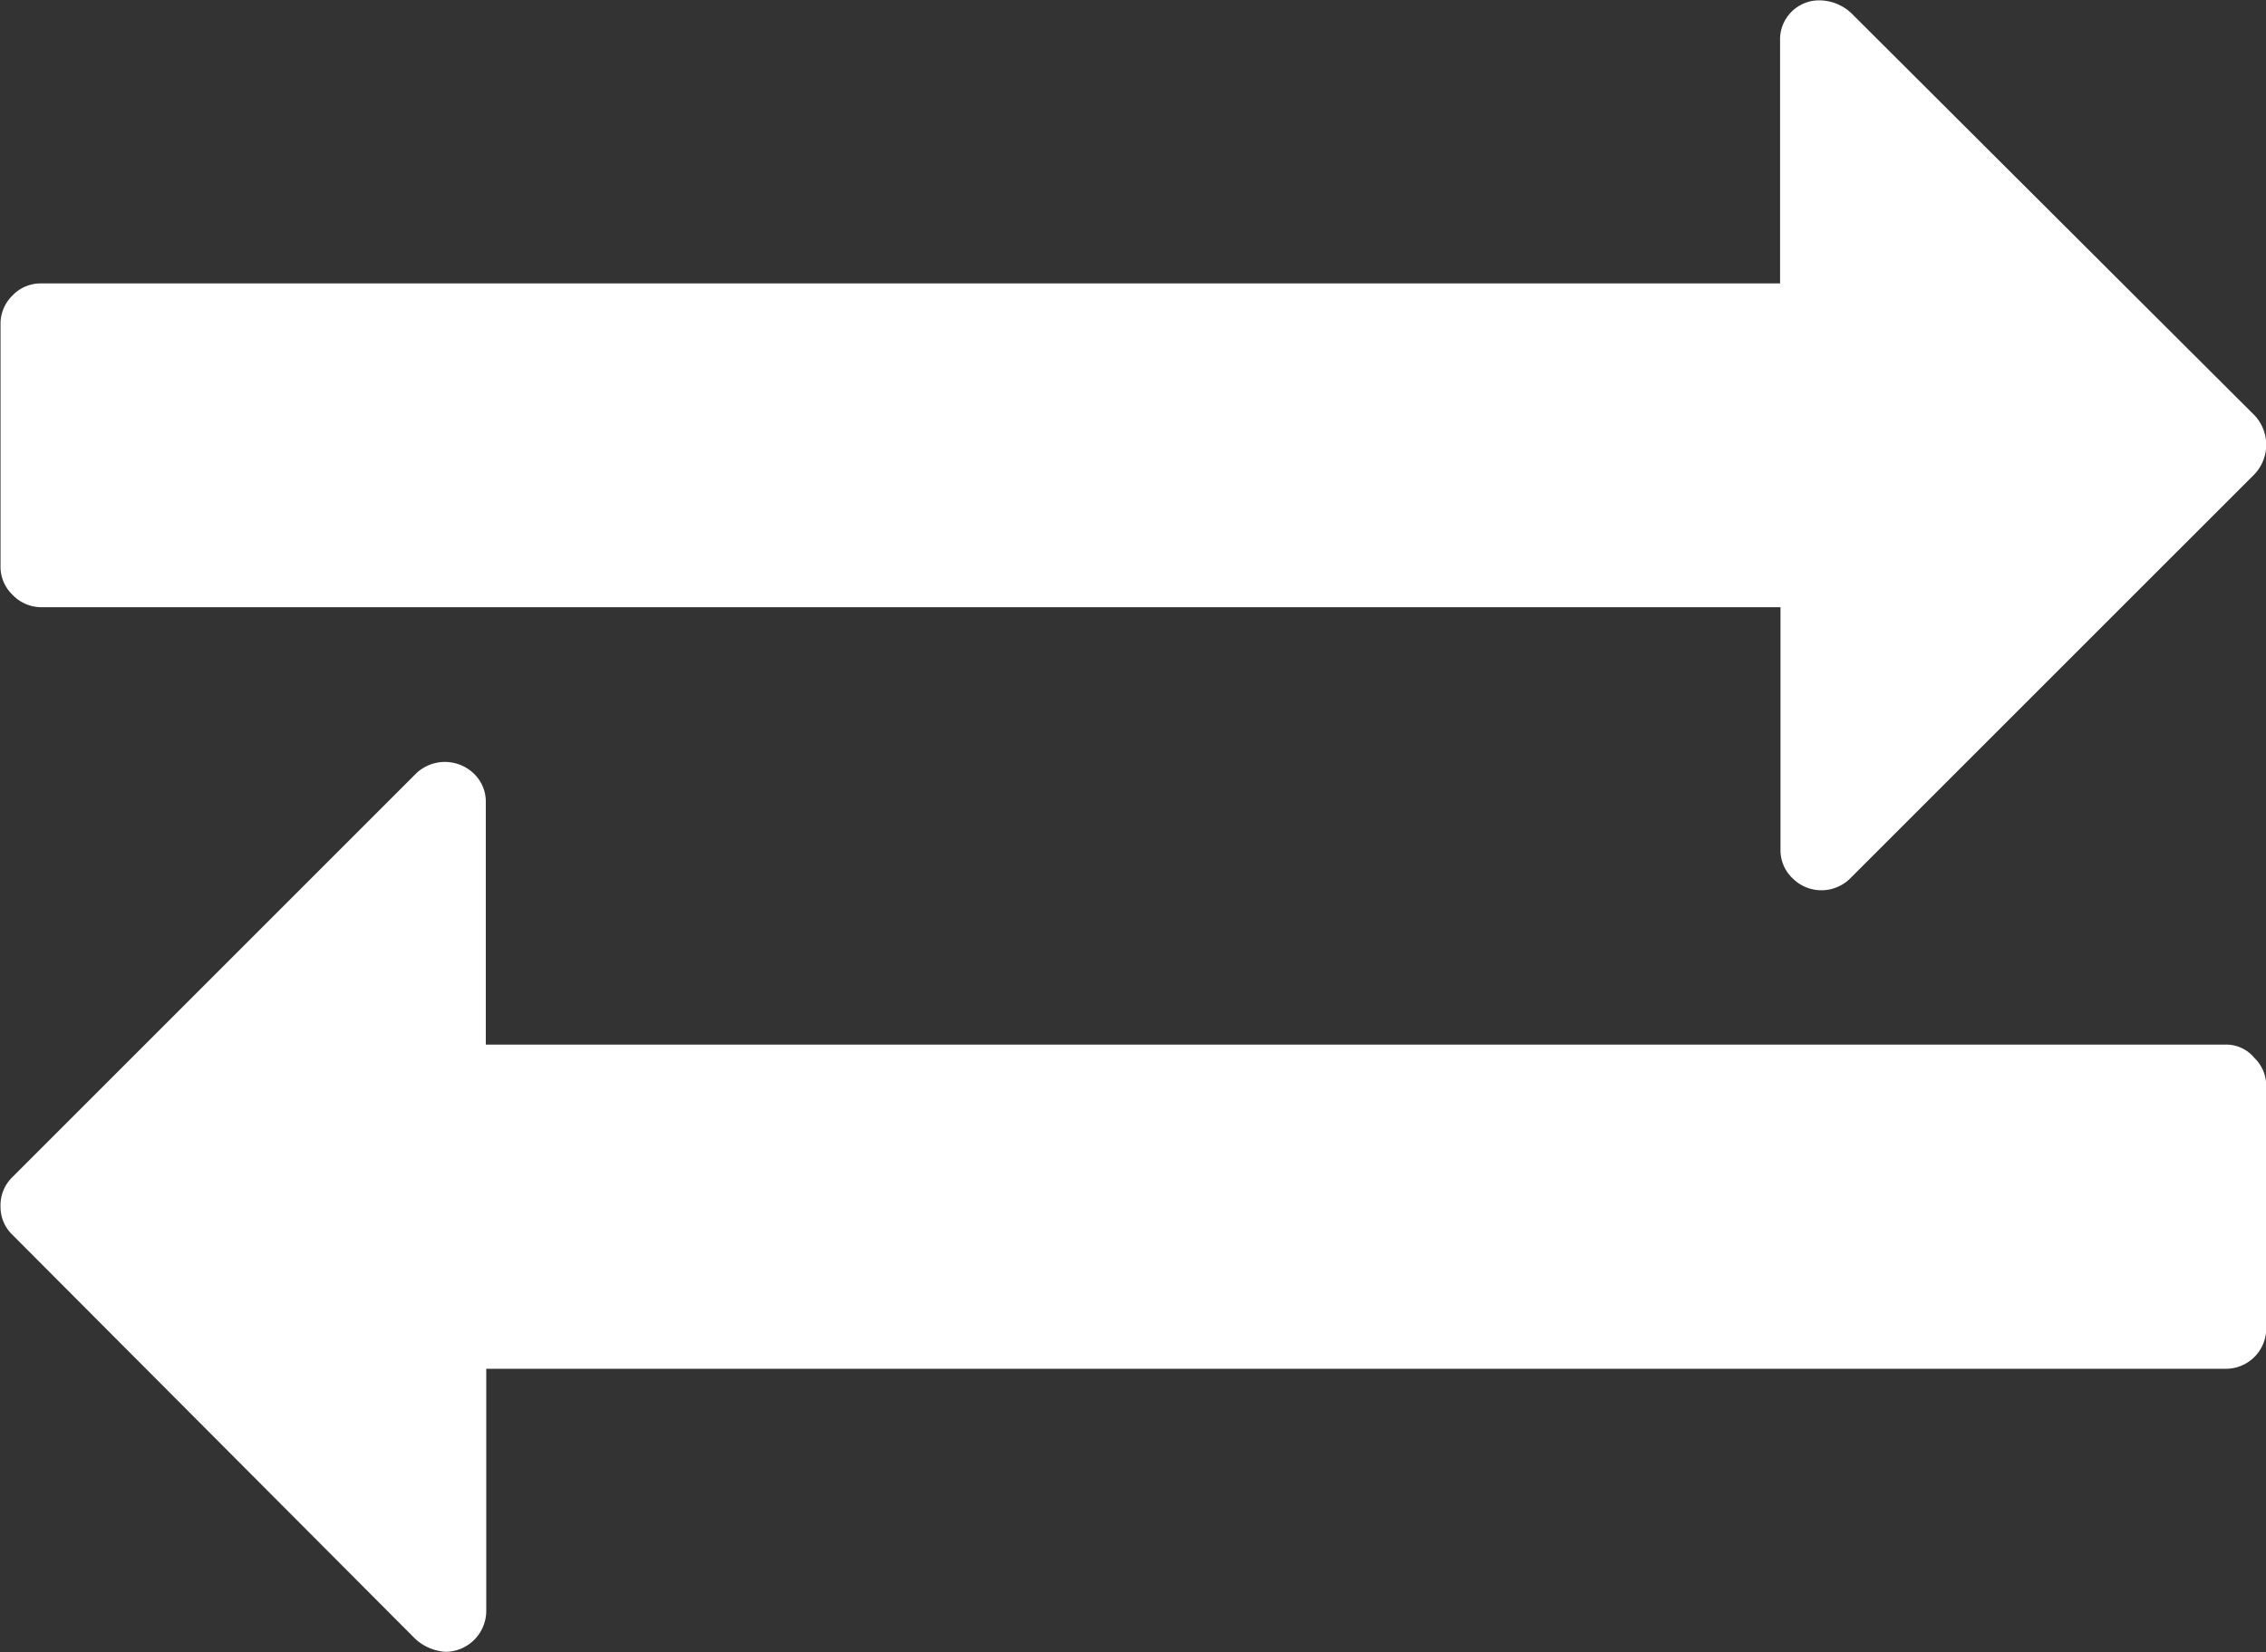 <svg xmlns="http://www.w3.org/2000/svg" width="60.031" height="43.78" viewBox="0 0 60.031 43.78">
  <rect x="0" y="0" width="60.031" height="43.78" fill="#333333" stroke="none"/>
<defs>
	<style>
	  .cls-1 {
	    fill: #fff;
	    fill-rule: evenodd;
	  }
	</style>
  </defs>
  <path id="_2ways" data-name="2ways" class="cls-1" d="M472.05,2501.5h46.088v6.43a1.022,1.022,0,0,0,.317.75,1.08,1.08,0,0,0,1.525.01l10.721-10.72a1.137,1.137,0,0,0,0-1.55l-10.686-10.66a1.246,1.246,0,0,0-.809-0.34,1.035,1.035,0,0,0-1.079,1.07v6.43H472.05a1.026,1.026,0,0,0-.75.32,1.039,1.039,0,0,0-.317.75v6.43a1.022,1.022,0,0,0,.317.75A1.056,1.056,0,0,0,472.05,2501.5Zm57.877,11.59H483.839v-6.43a1.021,1.021,0,0,0-.316-0.75,1.105,1.105,0,0,0-1.525-.01l-10.71,10.71a1.039,1.039,0,0,0-.305.77,1.019,1.019,0,0,0,.305.74l10.686,10.72a1.3,1.3,0,0,0,.81.34,1.088,1.088,0,0,0,1.067-1.07v-6.43h46.088a1.069,1.069,0,0,0,1.067-1.06v-6.43a1.021,1.021,0,0,0-.316-0.75A0.963,0.963,0,0,0,529.927,2513.09Z" transform="translate(-470.969 -2485.41)"/>
</svg>
